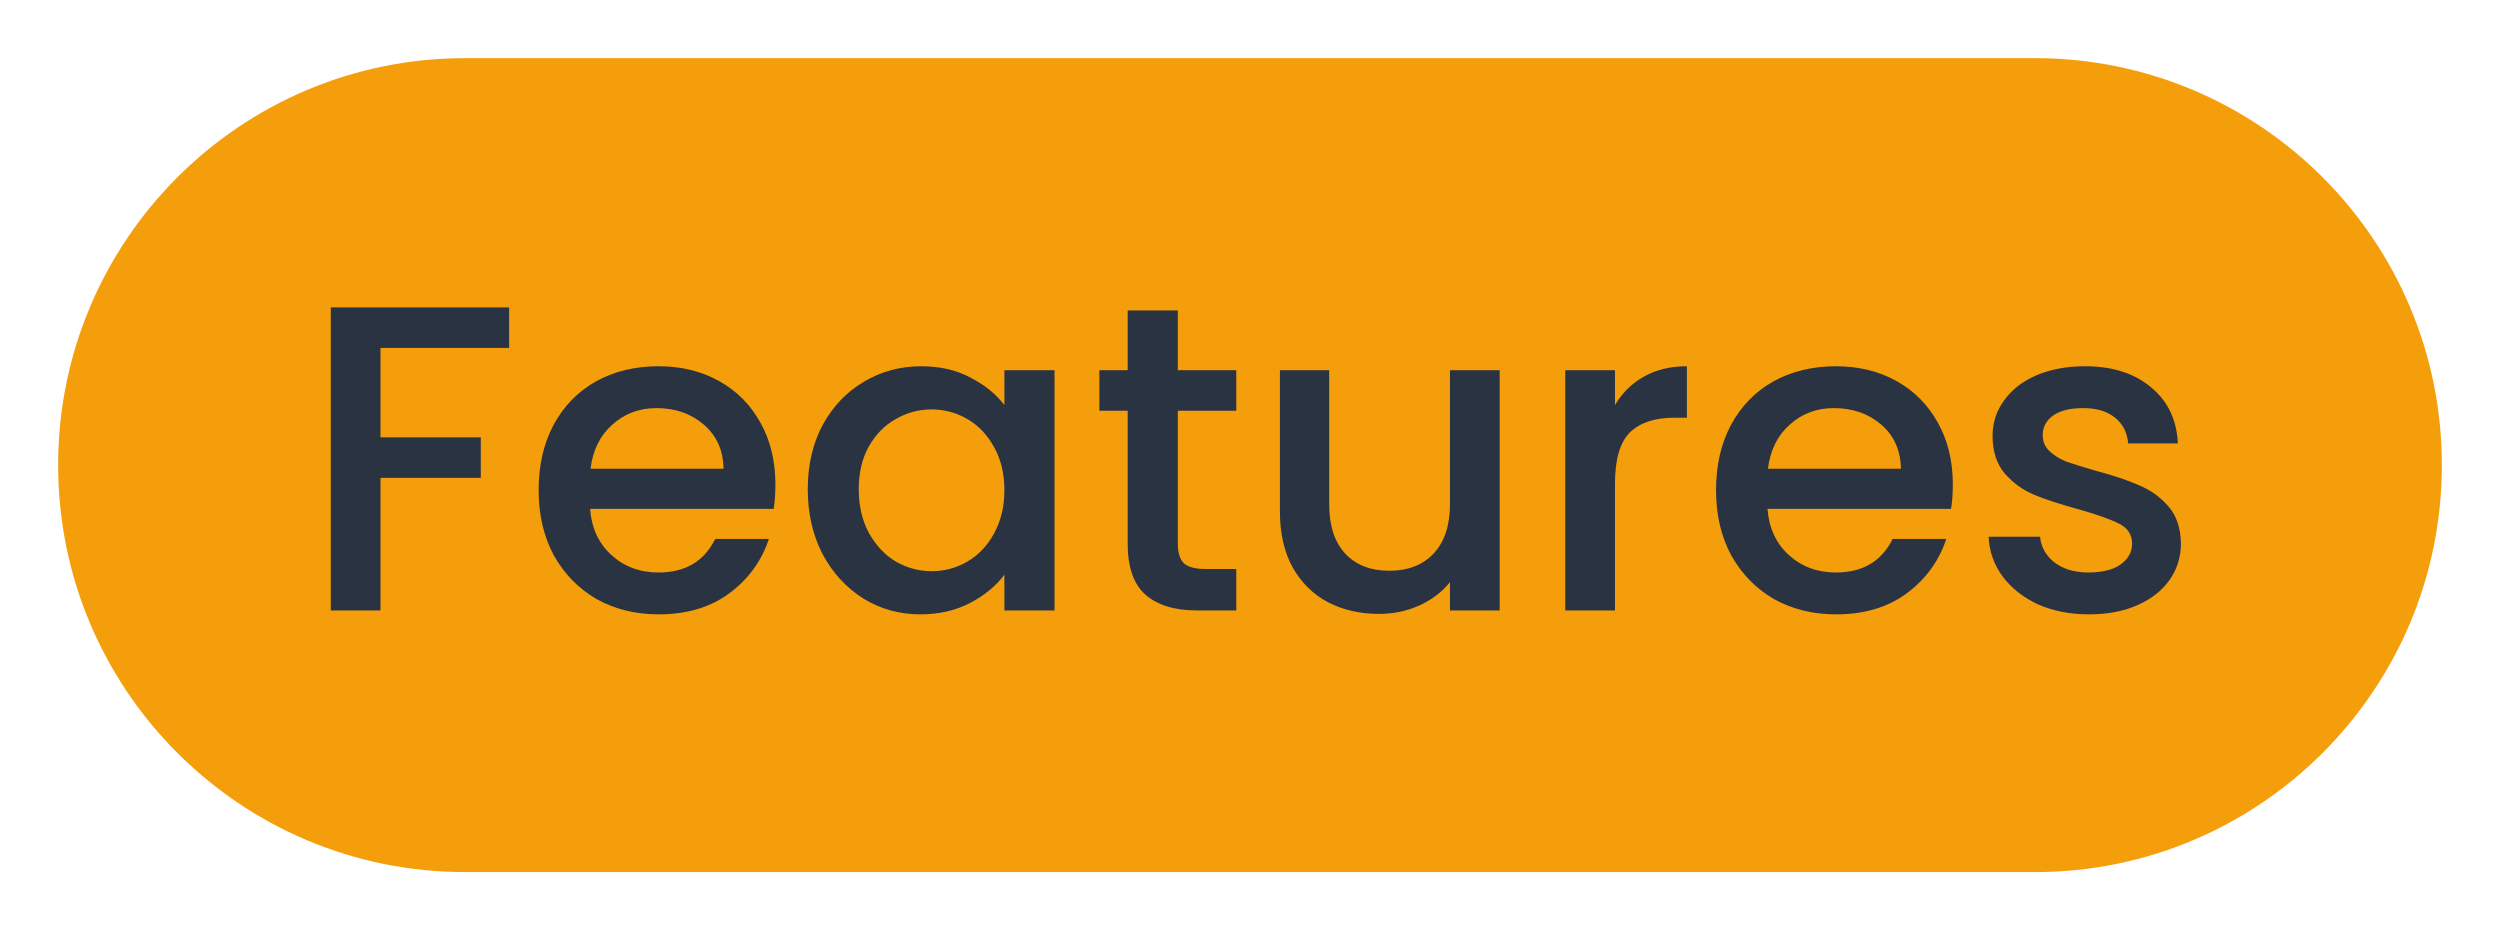 <?xml version="1.0" encoding="UTF-8" standalone="no"?><svg width="86" height="32" viewBox="0 0 86 32" fill="none" xmlns="http://www.w3.org/2000/svg">
<g clip-path="url(#clip0_289_62)">
<g filter="url(#filter0_d_289_62)">
<path d="M70 1H16C8.268 1 2 7.268 2 15C2 22.732 8.268 29 16 29H70C77.732 29 84 22.732 84 15C84 7.268 77.732 1 70 1Z" fill="#F59E0B"/>
<path d="M17.514 9.574V10.969H13.089V14.044H16.539V15.439H13.089V19.999H11.379V9.574H17.514ZM26.674 15.664C26.674 15.974 26.654 16.254 26.614 16.504H20.299C20.349 17.164 20.594 17.694 21.034 18.094C21.474 18.494 22.014 18.694 22.654 18.694C23.574 18.694 24.224 18.309 24.604 17.539H26.449C26.199 18.299 25.744 18.924 25.084 19.414C24.434 19.894 23.624 20.134 22.654 20.134C21.864 20.134 21.154 19.959 20.524 19.609C19.904 19.249 19.414 18.749 19.054 18.109C18.704 17.459 18.529 16.709 18.529 15.859C18.529 15.009 18.699 14.264 19.039 13.624C19.389 12.974 19.874 12.474 20.494 12.124C21.124 11.774 21.844 11.599 22.654 11.599C23.434 11.599 24.129 11.769 24.739 12.109C25.349 12.449 25.824 12.929 26.164 13.549C26.504 14.159 26.674 14.864 26.674 15.664ZM24.889 15.124C24.879 14.494 24.654 13.989 24.214 13.609C23.774 13.229 23.229 13.039 22.579 13.039C21.989 13.039 21.484 13.229 21.064 13.609C20.644 13.979 20.394 14.484 20.314 15.124H24.889ZM27.787 15.829C27.787 14.999 27.956 14.264 28.297 13.624C28.646 12.984 29.116 12.489 29.706 12.139C30.306 11.779 30.966 11.599 31.686 11.599C32.337 11.599 32.901 11.729 33.382 11.989C33.871 12.239 34.261 12.554 34.551 12.934V11.734H36.276V19.999H34.551V18.769C34.261 19.159 33.867 19.484 33.367 19.744C32.867 20.004 32.297 20.134 31.657 20.134C30.947 20.134 30.297 19.954 29.706 19.594C29.116 19.224 28.646 18.714 28.297 18.064C27.956 17.404 27.787 16.659 27.787 15.829ZM34.551 15.859C34.551 15.289 34.431 14.794 34.191 14.374C33.962 13.954 33.657 13.634 33.276 13.414C32.897 13.194 32.486 13.084 32.047 13.084C31.607 13.084 31.197 13.194 30.817 13.414C30.436 13.624 30.127 13.939 29.887 14.359C29.657 14.769 29.541 15.259 29.541 15.829C29.541 16.399 29.657 16.899 29.887 17.329C30.127 17.759 30.436 18.089 30.817 18.319C31.206 18.539 31.616 18.649 32.047 18.649C32.486 18.649 32.897 18.539 33.276 18.319C33.657 18.099 33.962 17.779 34.191 17.359C34.431 16.929 34.551 16.429 34.551 15.859ZM40.517 13.129V17.704C40.517 18.014 40.587 18.239 40.727 18.379C40.877 18.509 41.127 18.574 41.477 18.574H42.528V19.999H41.178C40.407 19.999 39.818 19.819 39.407 19.459C38.998 19.099 38.792 18.514 38.792 17.704V13.129H37.818V11.734H38.792V9.679H40.517V11.734H42.528V13.129H40.517ZM51.589 11.734V19.999H49.879V19.024C49.608 19.364 49.254 19.634 48.813 19.834C48.383 20.024 47.923 20.119 47.434 20.119C46.783 20.119 46.199 19.984 45.678 19.714C45.169 19.444 44.764 19.044 44.464 18.514C44.173 17.984 44.029 17.344 44.029 16.594V11.734H45.724V16.339C45.724 17.079 45.908 17.649 46.279 18.049C46.648 18.439 47.154 18.634 47.794 18.634C48.434 18.634 48.938 18.439 49.309 18.049C49.688 17.649 49.879 17.079 49.879 16.339V11.734H51.589ZM55.555 12.934C55.805 12.514 56.135 12.189 56.545 11.959C56.965 11.719 57.46 11.599 58.03 11.599V13.369H57.595C56.925 13.369 56.415 13.539 56.065 13.879C55.725 14.219 55.555 14.809 55.555 15.649V19.999H53.845V11.734H55.555V12.934ZM67.177 15.664C67.177 15.974 67.157 16.254 67.117 16.504H60.802C60.852 17.164 61.097 17.694 61.537 18.094C61.977 18.494 62.517 18.694 63.157 18.694C64.077 18.694 64.727 18.309 65.107 17.539H66.952C66.702 18.299 66.247 18.924 65.587 19.414C64.937 19.894 64.127 20.134 63.157 20.134C62.367 20.134 61.657 19.959 61.027 19.609C60.407 19.249 59.917 18.749 59.557 18.109C59.207 17.459 59.032 16.709 59.032 15.859C59.032 15.009 59.202 14.264 59.542 13.624C59.892 12.974 60.377 12.474 60.997 12.124C61.627 11.774 62.347 11.599 63.157 11.599C63.937 11.599 64.632 11.769 65.242 12.109C65.852 12.449 66.327 12.929 66.667 13.549C67.007 14.159 67.177 14.864 67.177 15.664ZM65.392 15.124C65.382 14.494 65.157 13.989 64.717 13.609C64.277 13.229 63.732 13.039 63.082 13.039C62.492 13.039 61.987 13.229 61.567 13.609C61.147 13.979 60.897 14.484 60.817 15.124H65.392ZM71.859 20.134C71.209 20.134 70.624 20.019 70.104 19.789C69.594 19.549 69.189 19.229 68.889 18.829C68.589 18.419 68.429 17.964 68.409 17.464H70.179C70.209 17.814 70.374 18.109 70.674 18.349C70.984 18.579 71.369 18.694 71.829 18.694C72.309 18.694 72.679 18.604 72.939 18.424C73.209 18.234 73.344 17.994 73.344 17.704C73.344 17.394 73.194 17.164 72.894 17.014C72.604 16.864 72.139 16.699 71.499 16.519C70.879 16.349 70.374 16.184 69.984 16.024C69.594 15.864 69.254 15.619 68.964 15.289C68.684 14.959 68.544 14.524 68.544 13.984C68.544 13.544 68.674 13.144 68.934 12.784C69.194 12.414 69.564 12.124 70.044 11.914C70.534 11.704 71.094 11.599 71.724 11.599C72.664 11.599 73.419 11.839 73.989 12.319C74.569 12.789 74.879 13.434 74.919 14.254H73.209C73.179 13.884 73.029 13.589 72.759 13.369C72.489 13.149 72.124 13.039 71.664 13.039C71.214 13.039 70.869 13.124 70.629 13.294C70.389 13.464 70.269 13.689 70.269 13.969C70.269 14.189 70.349 14.374 70.509 14.524C70.669 14.674 70.864 14.794 71.094 14.884C71.324 14.964 71.664 15.069 72.114 15.199C72.714 15.359 73.204 15.524 73.584 15.694C73.974 15.854 74.309 16.094 74.589 16.414C74.869 16.734 75.014 17.159 75.024 17.689C75.024 18.159 74.894 18.579 74.634 18.949C74.374 19.319 74.004 19.609 73.524 19.819C73.054 20.029 72.499 20.134 71.859 20.134Z" fill="#2A3342"/>
</g>
</g>
<defs>
<filter id="filter0_d_289_62" x="0" y="0" width="86" height="32" filterUnits="userSpaceOnUse" color-interpolation-filters="sRGB">
<feFlood flood-opacity="0" result="BackgroundImageFix"/>
<feColorMatrix in="SourceAlpha" type="matrix" values="0 0 0 0 0 0 0 0 0 0 0 0 0 0 0 0 0 0 127 0" result="hardAlpha"/>
<feOffset dy="1"/>
<feGaussianBlur stdDeviation="1"/>
<feColorMatrix type="matrix" values="0 0 0 0 0.412 0 0 0 0 0.318 0 0 0 0 1 0 0 0 0.05 0"/>
<feBlend mode="normal" in2="BackgroundImageFix" result="effect1_dropShadow_289_62"/>
<feBlend mode="normal" in="SourceGraphic" in2="effect1_dropShadow_289_62" result="shape"/>
</filter>
<clipPath id="clip0_289_62">
<rect width="86" height="32" fill="white"/>
</clipPath>
</defs>
</svg>
